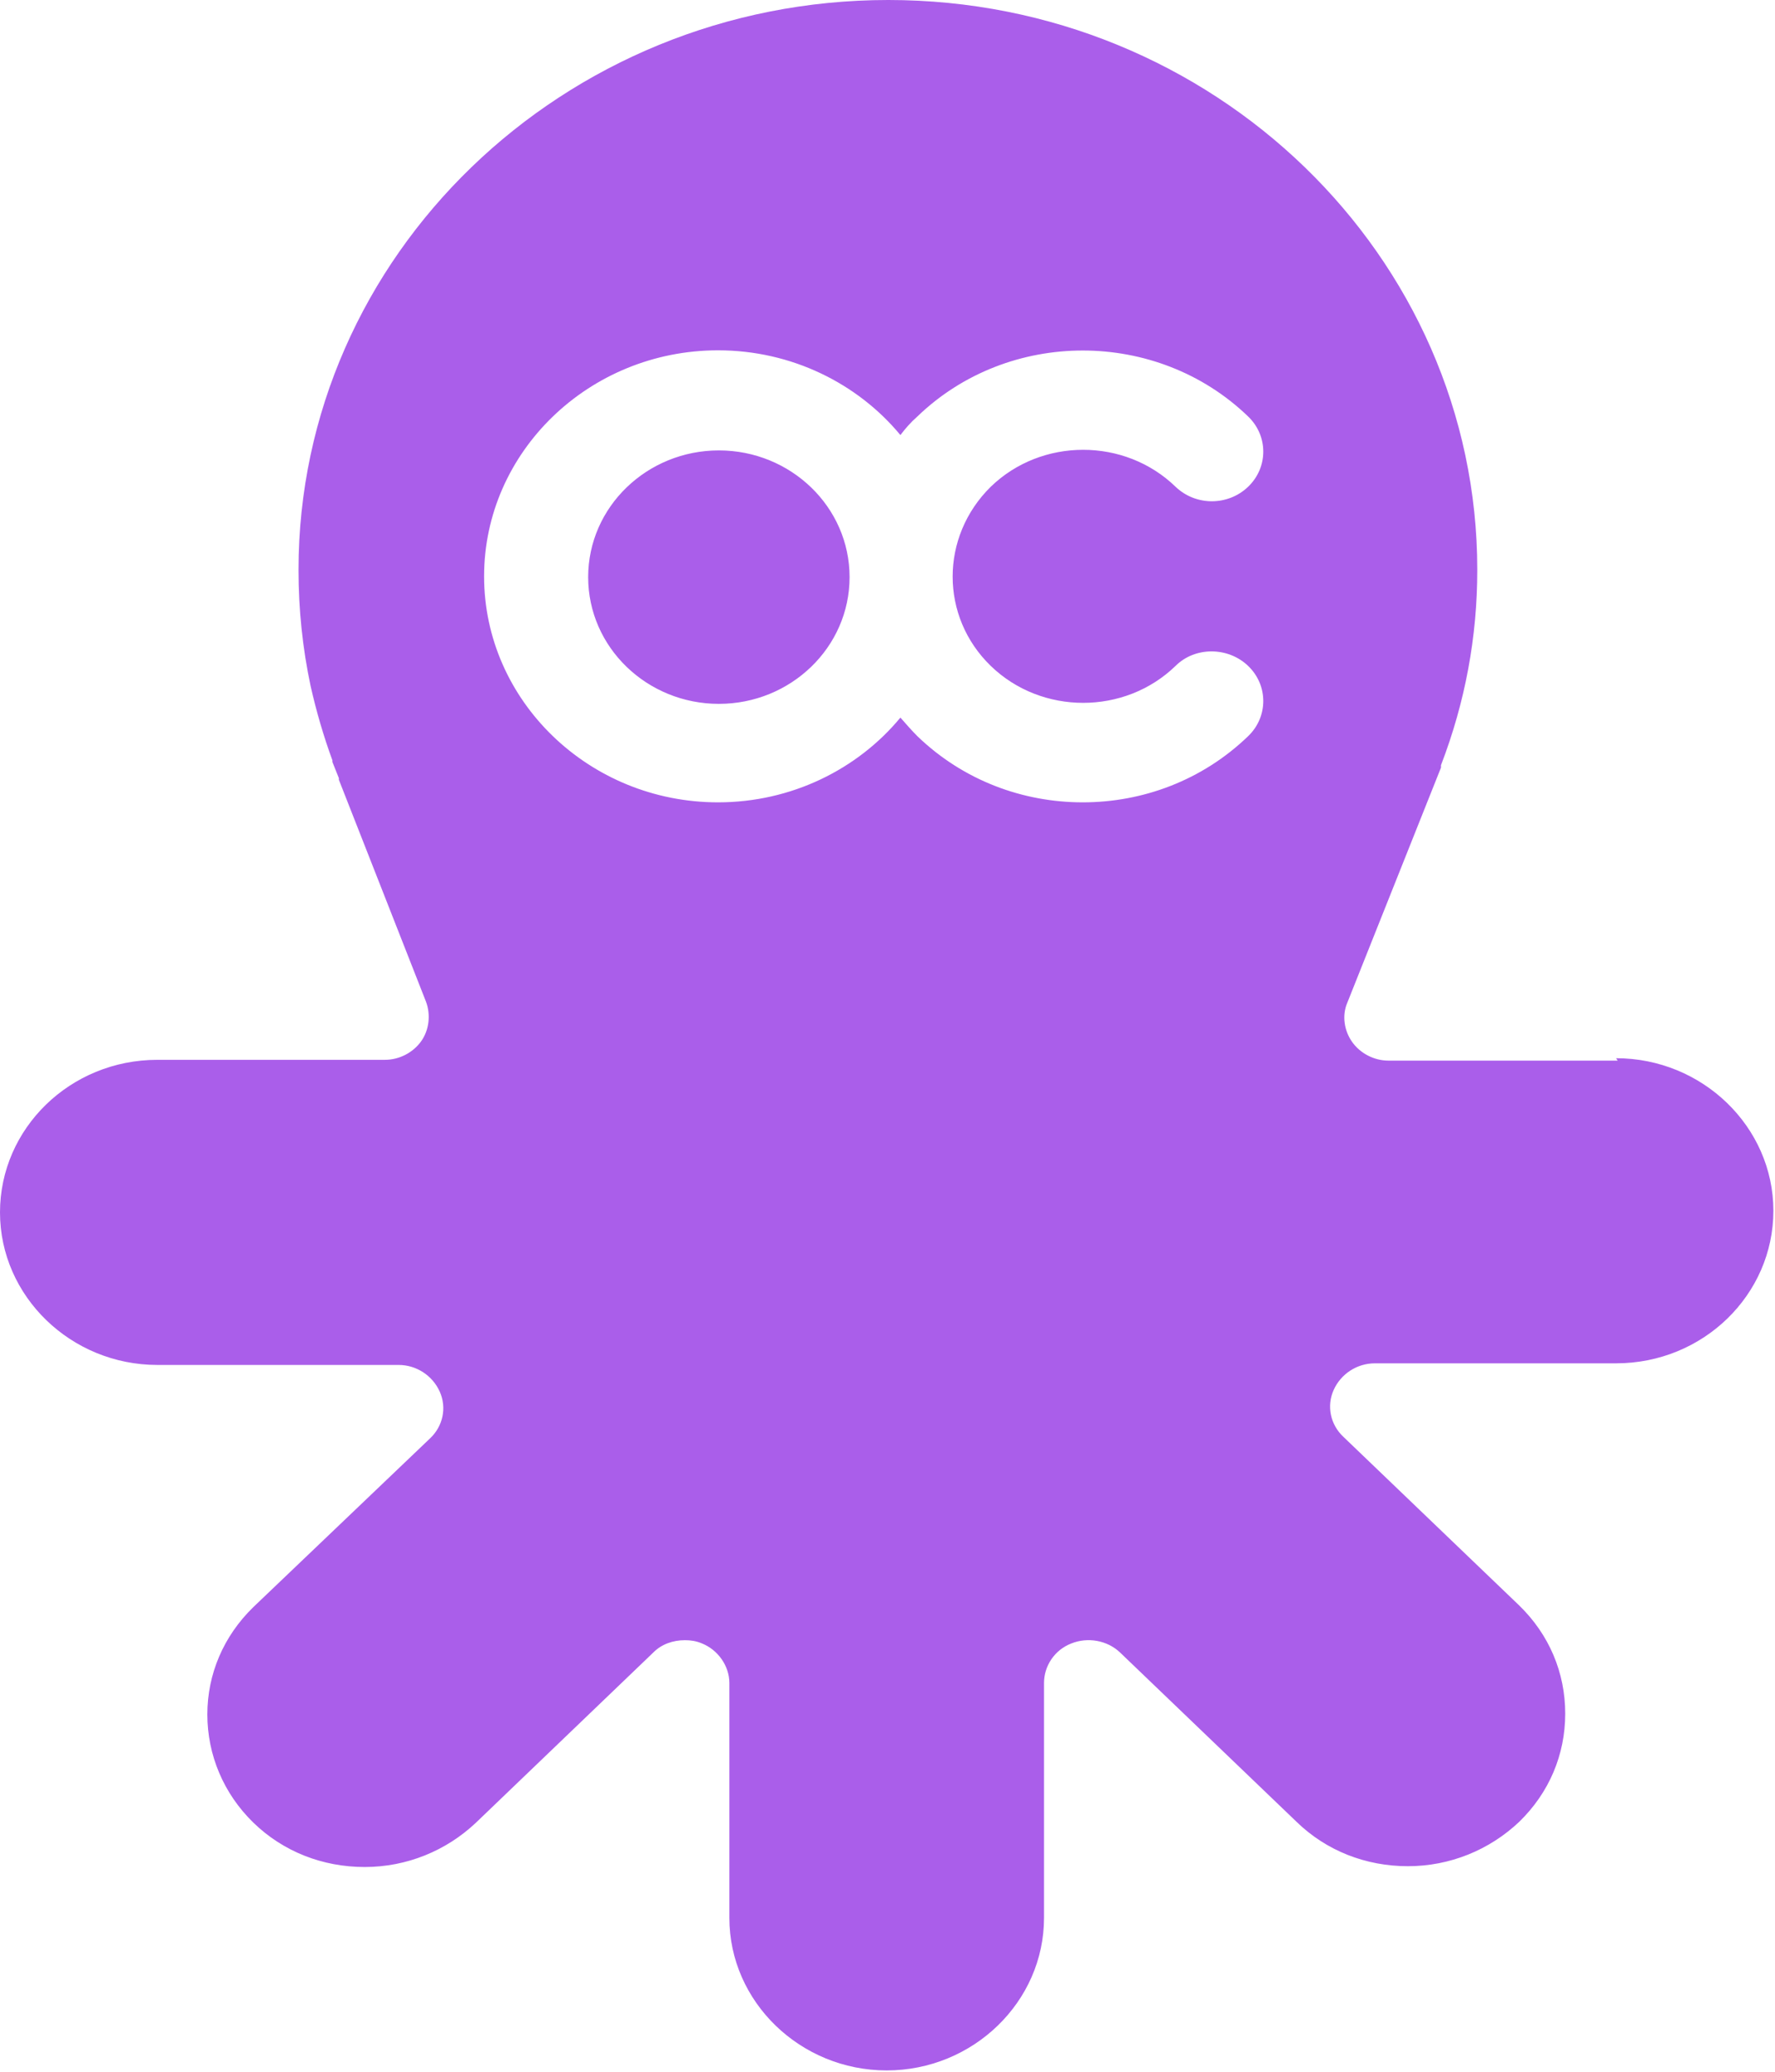 <?xml version="1.0" encoding="UTF-8"?>
<svg id="Livello_2" data-name="Livello 2" xmlns="http://www.w3.org/2000/svg" width="22" height="25.67" viewBox="0 0 22 25.67">
  <defs>
    <style>
      .cls-1 {
        fill: #aa5eea;
        fill-rule: evenodd;
      }
    </style>
  </defs>
  <g id="Livello_1-2" data-name="Livello 1">
    <path class="cls-1" d="m20.05,13.14h-2.84c-.18,0-.35-.09-.45-.23-.1-.14-.13-.33-.06-.49l1.16-2.91v-.03c.3-.78.45-1.59.45-2.42,0-3.89-3.27-7.06-7.3-7.06S3.7,3.17,3.7,7.06c0,.49.05.97.15,1.44.07.31.16.62.27.92,0,0,0,.01,0,.02l.08.2v.02s1.08,2.75,1.08,2.75c.06.16.04.35-.06.49-.1.14-.27.23-.45.23H1.95c-1.08,0-1.95.85-1.95,1.89s.88,1.89,1.95,1.89h2.99c.22,0,.42.13.51.33.09.2.04.43-.12.58l-2.19,2.09c-.37.36-.57.83-.57,1.33s.2.98.57,1.34c.37.36.86.55,1.38.55s1.01-.2,1.38-.55l2.2-2.11c.1-.1.24-.15.39-.15.07,0,.14.01.21.04.2.08.34.28.34.49v2.91c0,1.04.88,1.89,1.95,1.89s1.95-.85,1.95-1.89v-2.91c0-.21.13-.41.34-.49.2-.08.44-.04.6.11l2.19,2.1c.37.36.86.55,1.38.55s1.01-.2,1.38-.55c.37-.36.57-.83.57-1.34s-.2-.98-.57-1.34l-2.18-2.09c-.16-.15-.21-.38-.12-.58.09-.2.29-.33.51-.33h2.99c1.08,0,1.95-.85,1.95-1.89,0-1.04-.88-1.89-1.95-1.89Zm-11.14-7.56c-.89,0-1.62.7-1.62,1.57s.73,1.57,1.62,1.57,1.62-.7,1.62-1.57-.73-1.57-1.62-1.57Zm5.66,2.67c-.63.61-1.66.61-2.29,0-.63-.61-.63-1.6,0-2.22.63-.61,1.66-.61,2.29,0,.25.24.65.24.9,0,.25-.24.25-.63,0-.87-1.13-1.09-2.97-1.09-4.1,0-.08.07-.15.15-.21.23-.53-.64-1.35-1.05-2.26-1.05-1.6,0-2.9,1.26-2.9,2.8s1.3,2.8,2.9,2.8c.91,0,1.73-.41,2.26-1.05.07.08.14.16.21.23.57.55,1.31.82,2.05.82s1.48-.27,2.05-.82c.25-.24.25-.63,0-.87-.25-.24-.66-.24-.9,0Z"/>
  </g>
</svg>